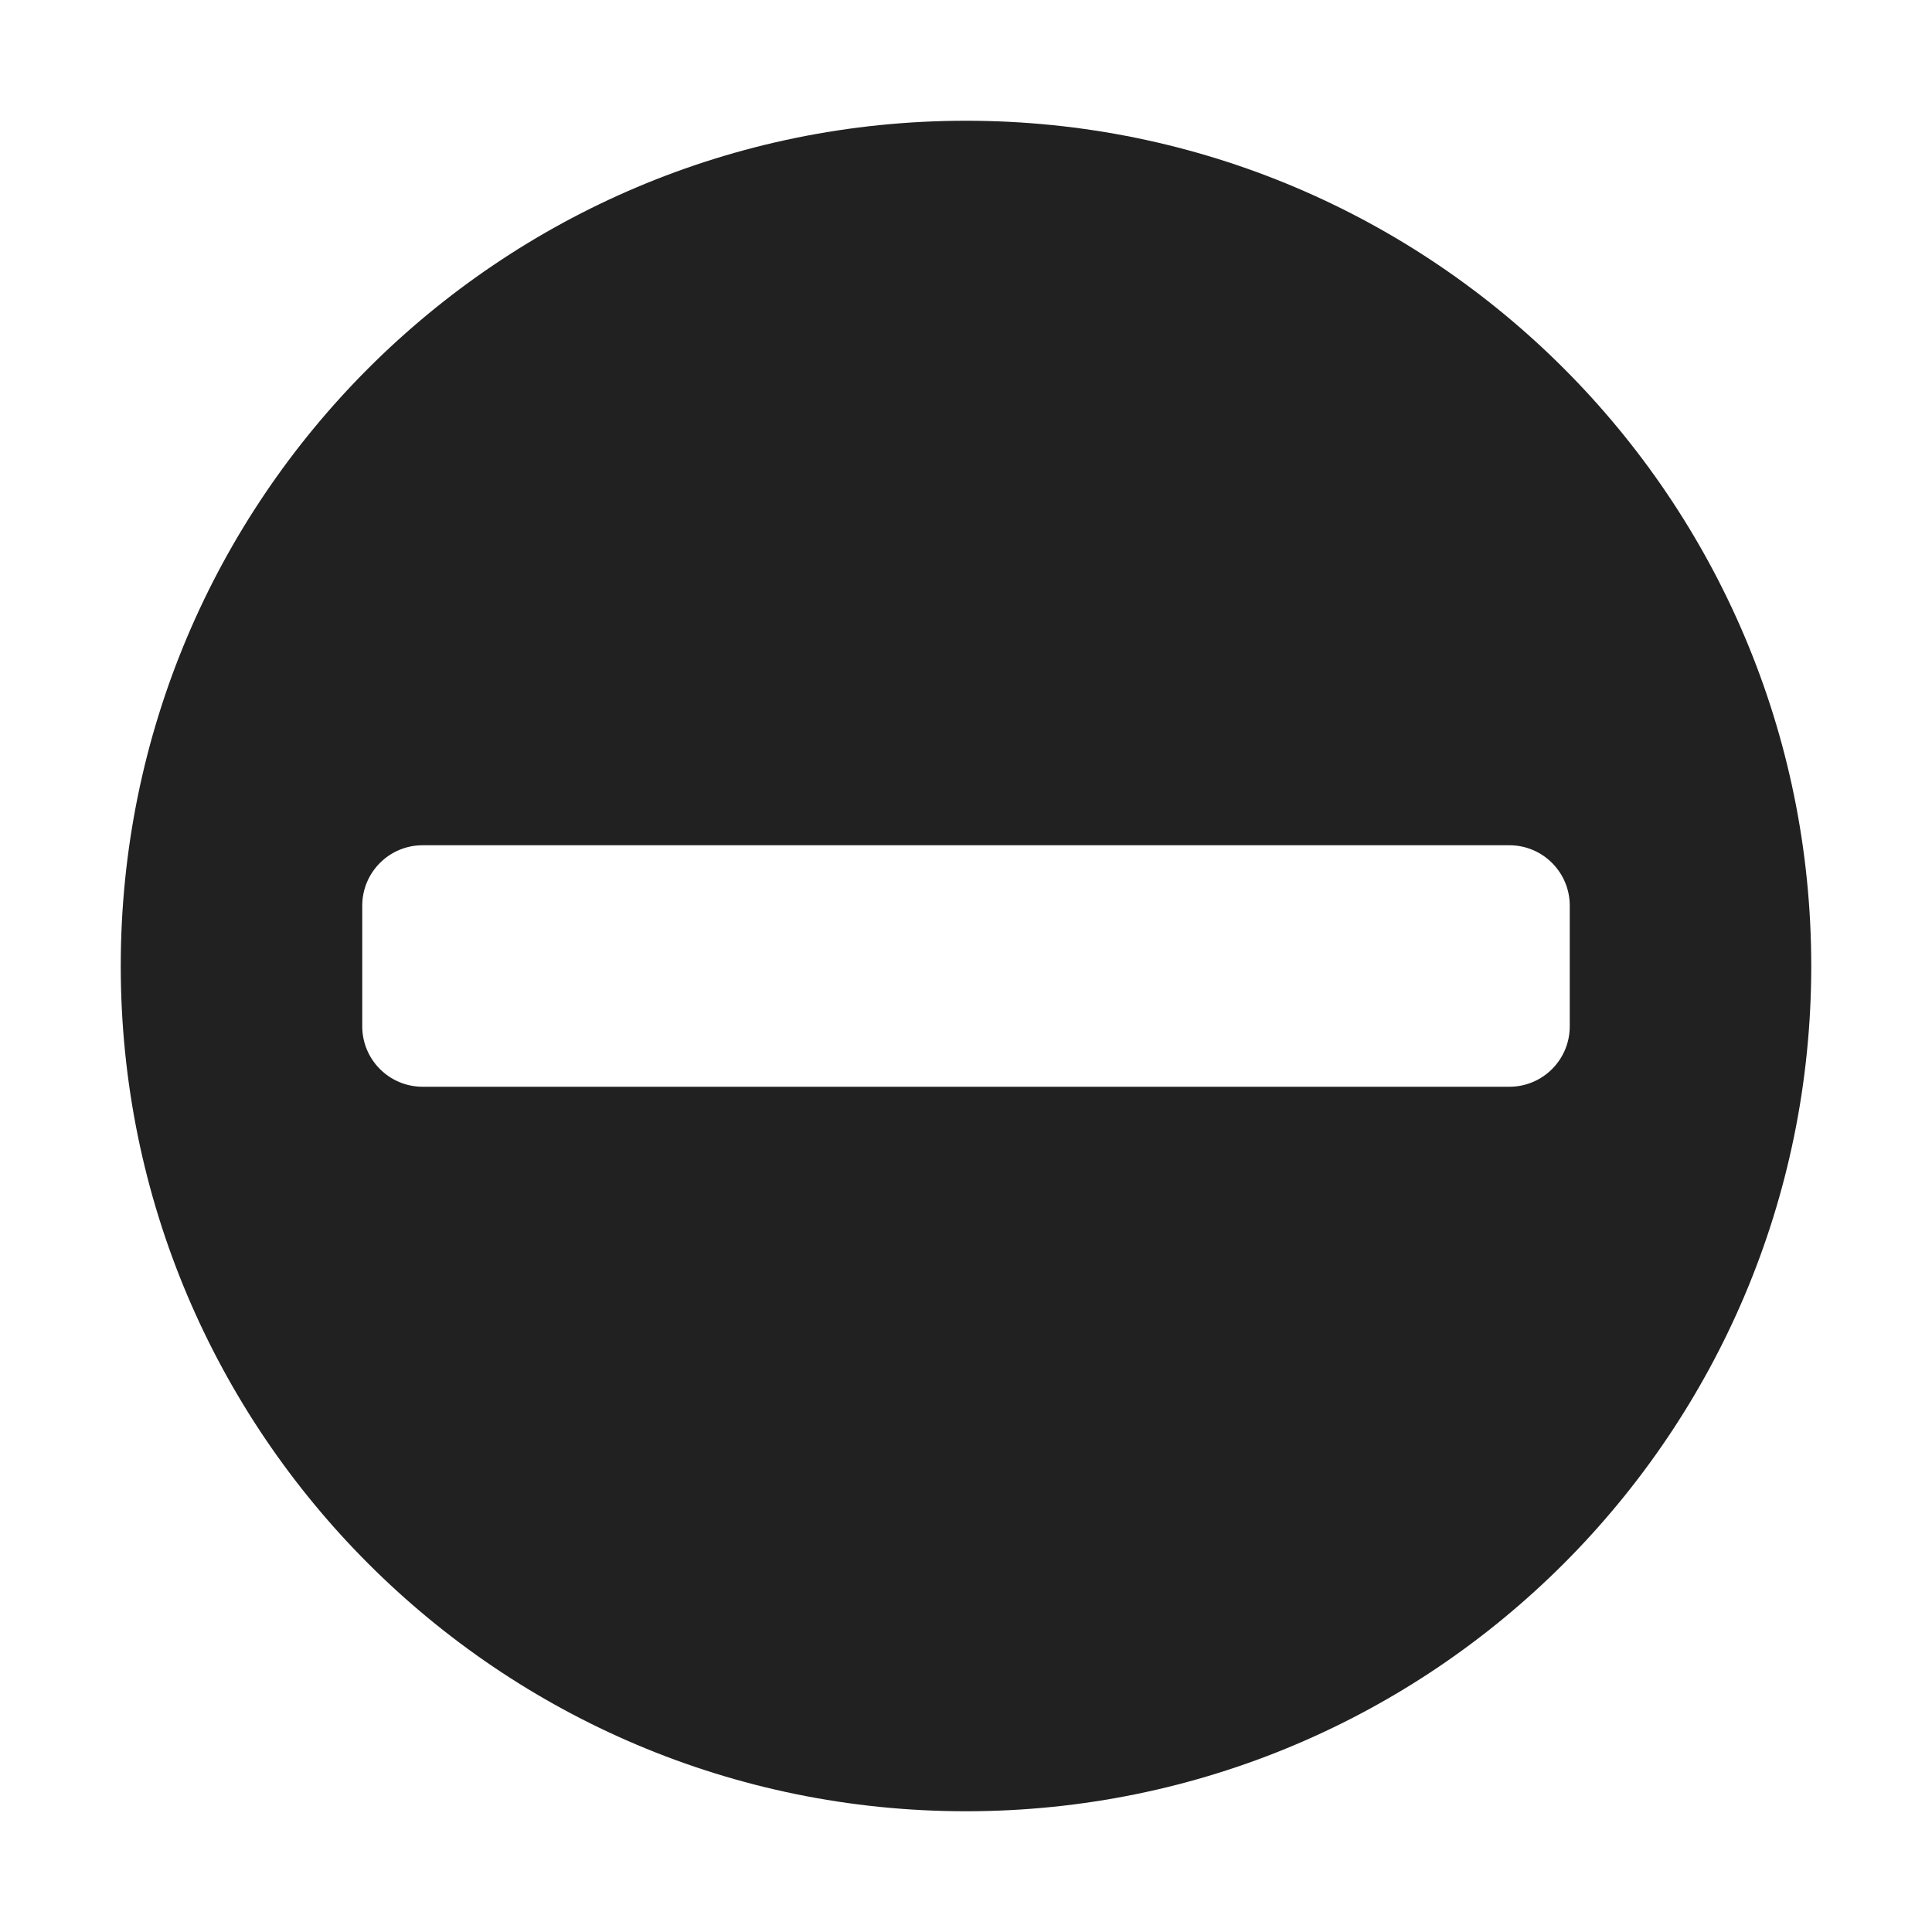 <svg width="32" height="32" viewBox="0 0 32 32" fill="none" xmlns="http://www.w3.org/2000/svg">
<path d="M16 30C23.732 30 30 23.732 30 16C30 8.268 23.732 2 16 2C8.268 2 2 8.268 2 16C2 23.732 8.268 30 16 30ZM7 14H25C25.552 14 26 14.448 26 15V17C26 17.552 25.552 18 25 18H7C6.448 18 6 17.552 6 17V15C6 14.448 6.448 14 7 14Z" fill="#212121"/>
</svg>
